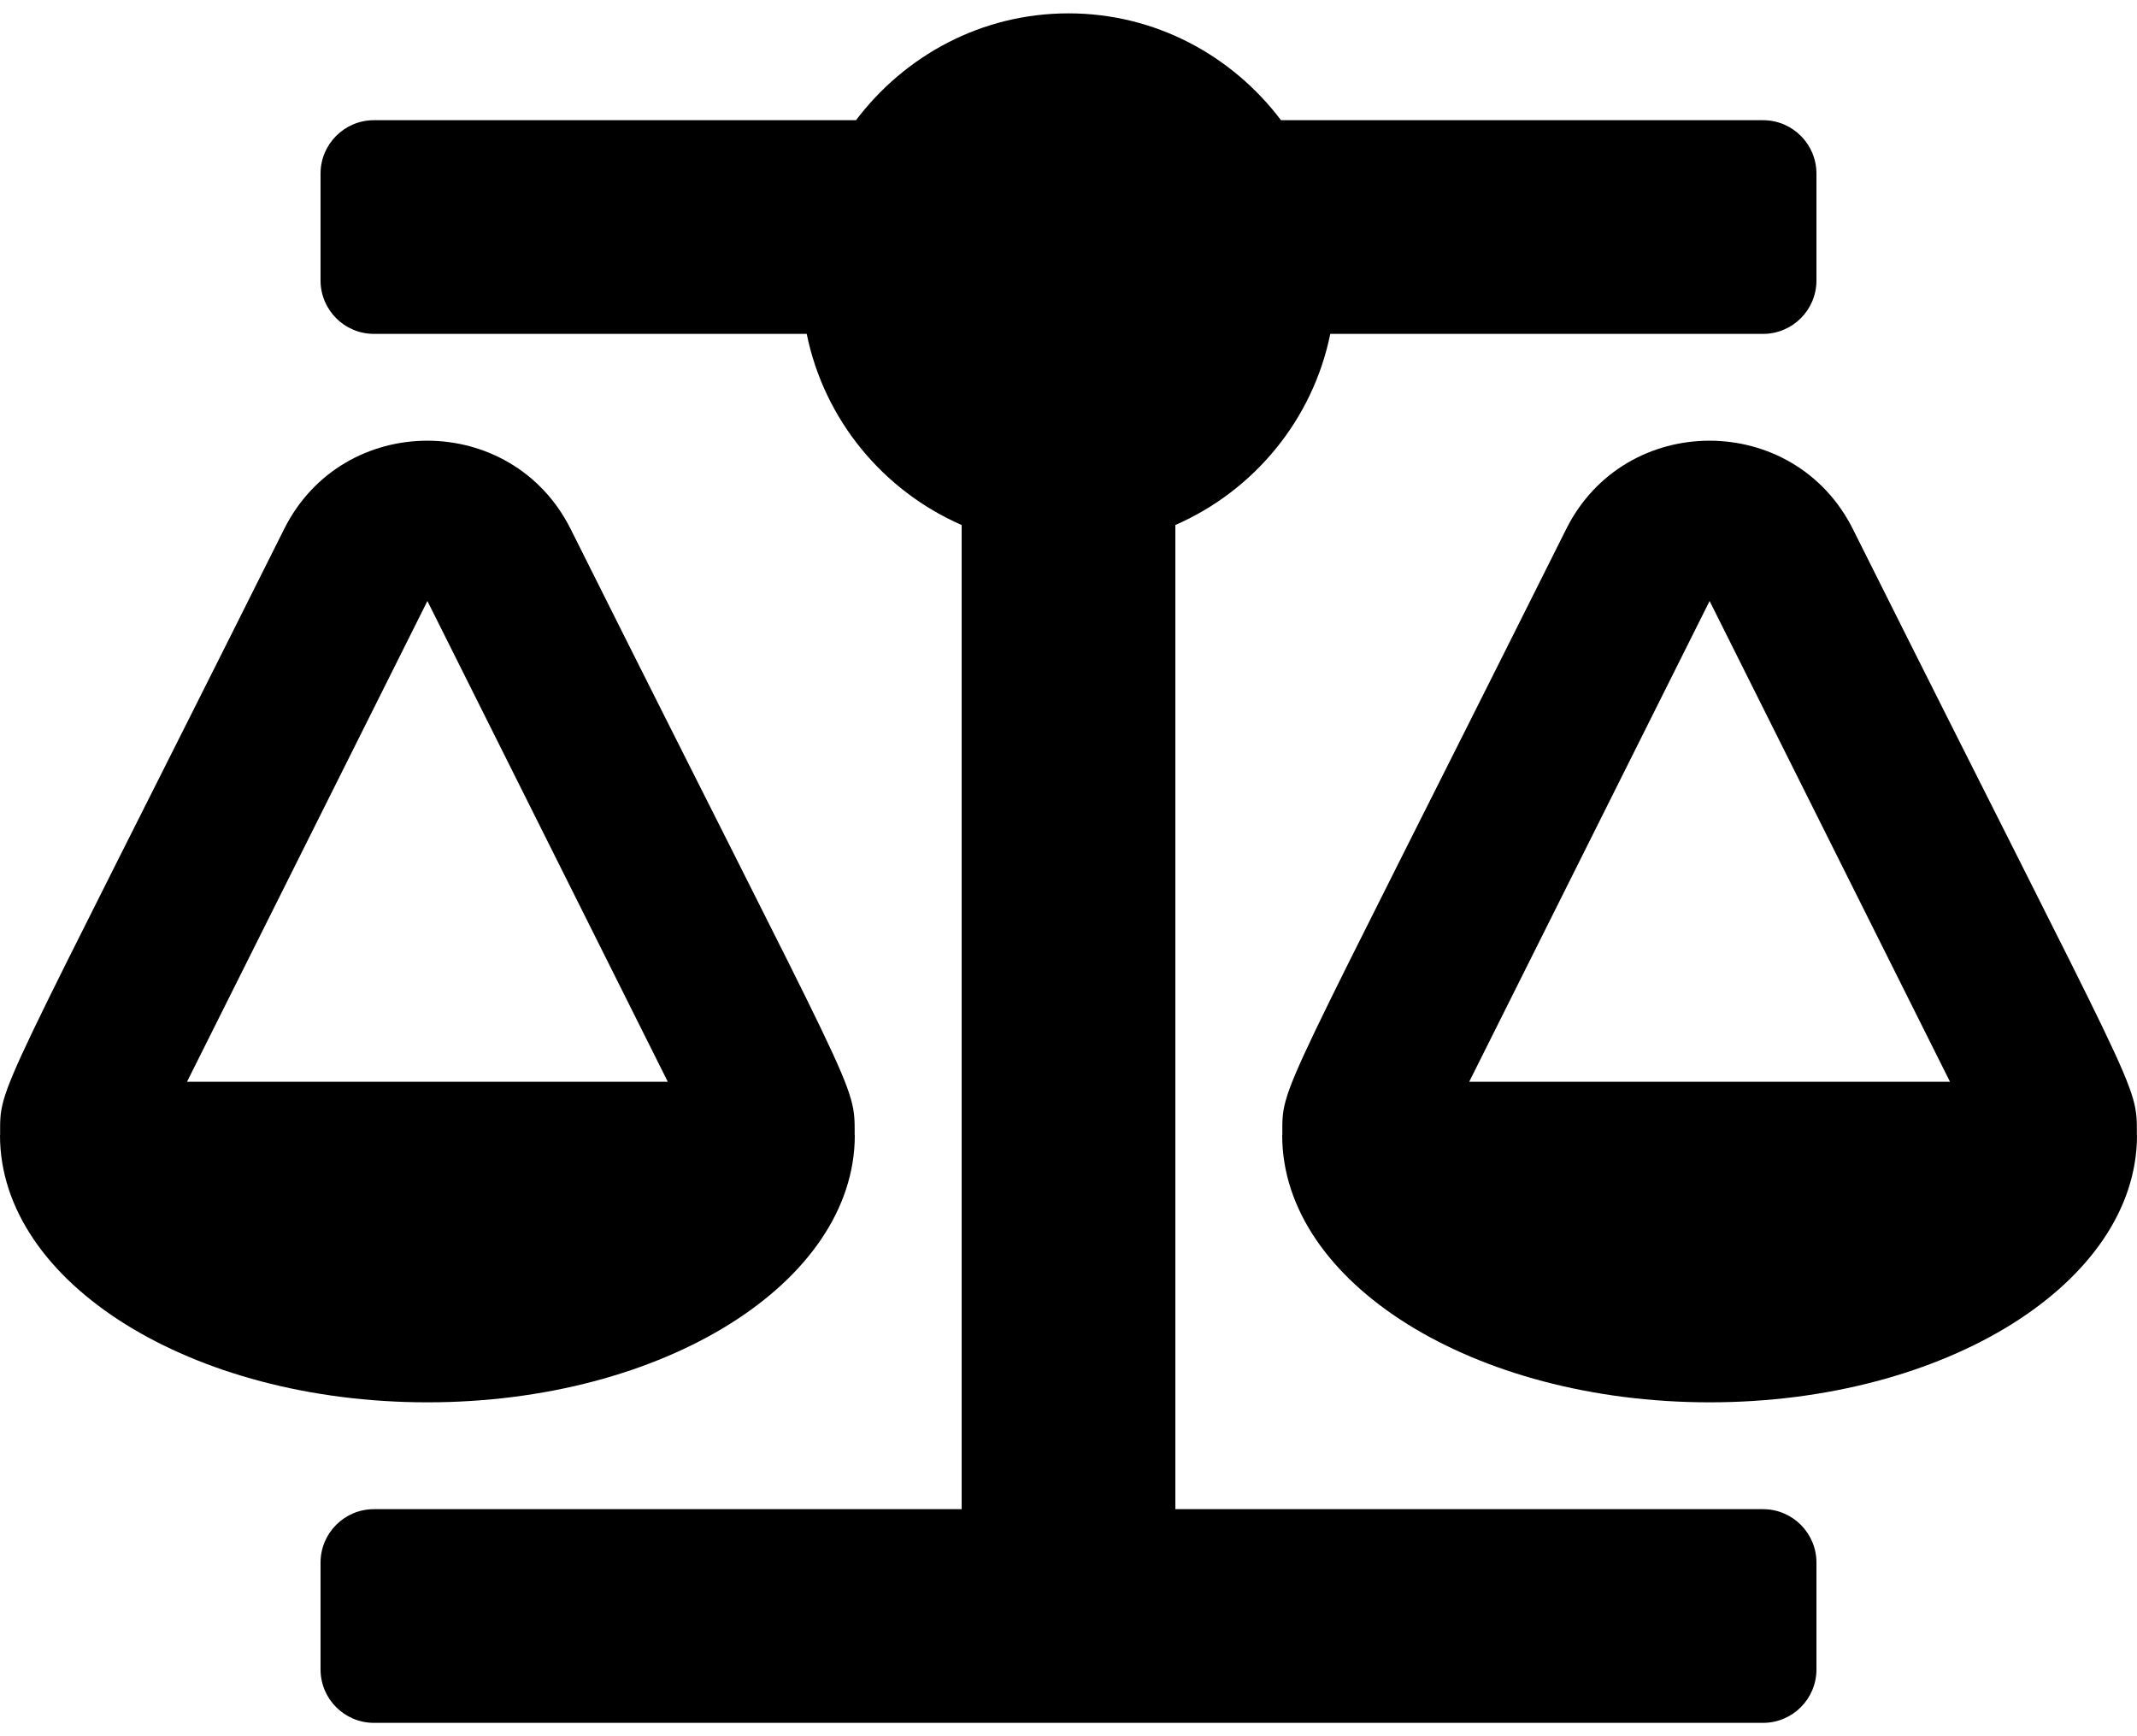<svg width="16" height="13" viewBox="0 0 16 13" fill="none" xmlns="http://www.w3.org/2000/svg">
<path d="M6.4 8.5H6.399C6.399 8.096 6.433 8.282 4.273 3.962C3.832 3.08 2.568 3.078 2.127 3.962C-0.052 8.319 0.001 8.108 0.001 8.5H0C0 9.605 1.433 10.5 3.2 10.5C4.967 10.5 6.4 9.605 6.4 8.5ZM3.2 4.5L5 8.1H1.4L3.2 4.5ZM15.999 8.5C15.999 8.096 16.033 8.282 13.873 3.962C13.432 3.08 12.168 3.078 11.726 3.962C9.549 8.319 9.601 8.108 9.601 8.5H9.6C9.6 9.605 11.033 10.5 12.8 10.5C14.567 10.5 16 9.605 16 8.5H15.999ZM11 8.1L12.8 4.5L14.6 8.1H11ZM13.2 11.3H8.8V3.931C9.388 3.674 9.829 3.144 9.96 2.5H13.2C13.421 2.5 13.6 2.321 13.6 2.1V1.3C13.6 1.079 13.421 0.9 13.2 0.9H9.591C9.226 0.417 8.652 0.1 8 0.1C7.348 0.1 6.774 0.417 6.409 0.9H2.8C2.579 0.9 2.4 1.079 2.4 1.3V2.1C2.4 2.321 2.579 2.5 2.8 2.5H6.04C6.171 3.144 6.612 3.674 7.2 3.931V11.3H2.8C2.579 11.3 2.4 11.479 2.4 11.7V12.5C2.4 12.721 2.579 12.9 2.8 12.9H13.2C13.421 12.9 13.6 12.721 13.6 12.5V11.7C13.6 11.479 13.421 11.3 13.2 11.3Z" fill="currentColor"/>
</svg>
